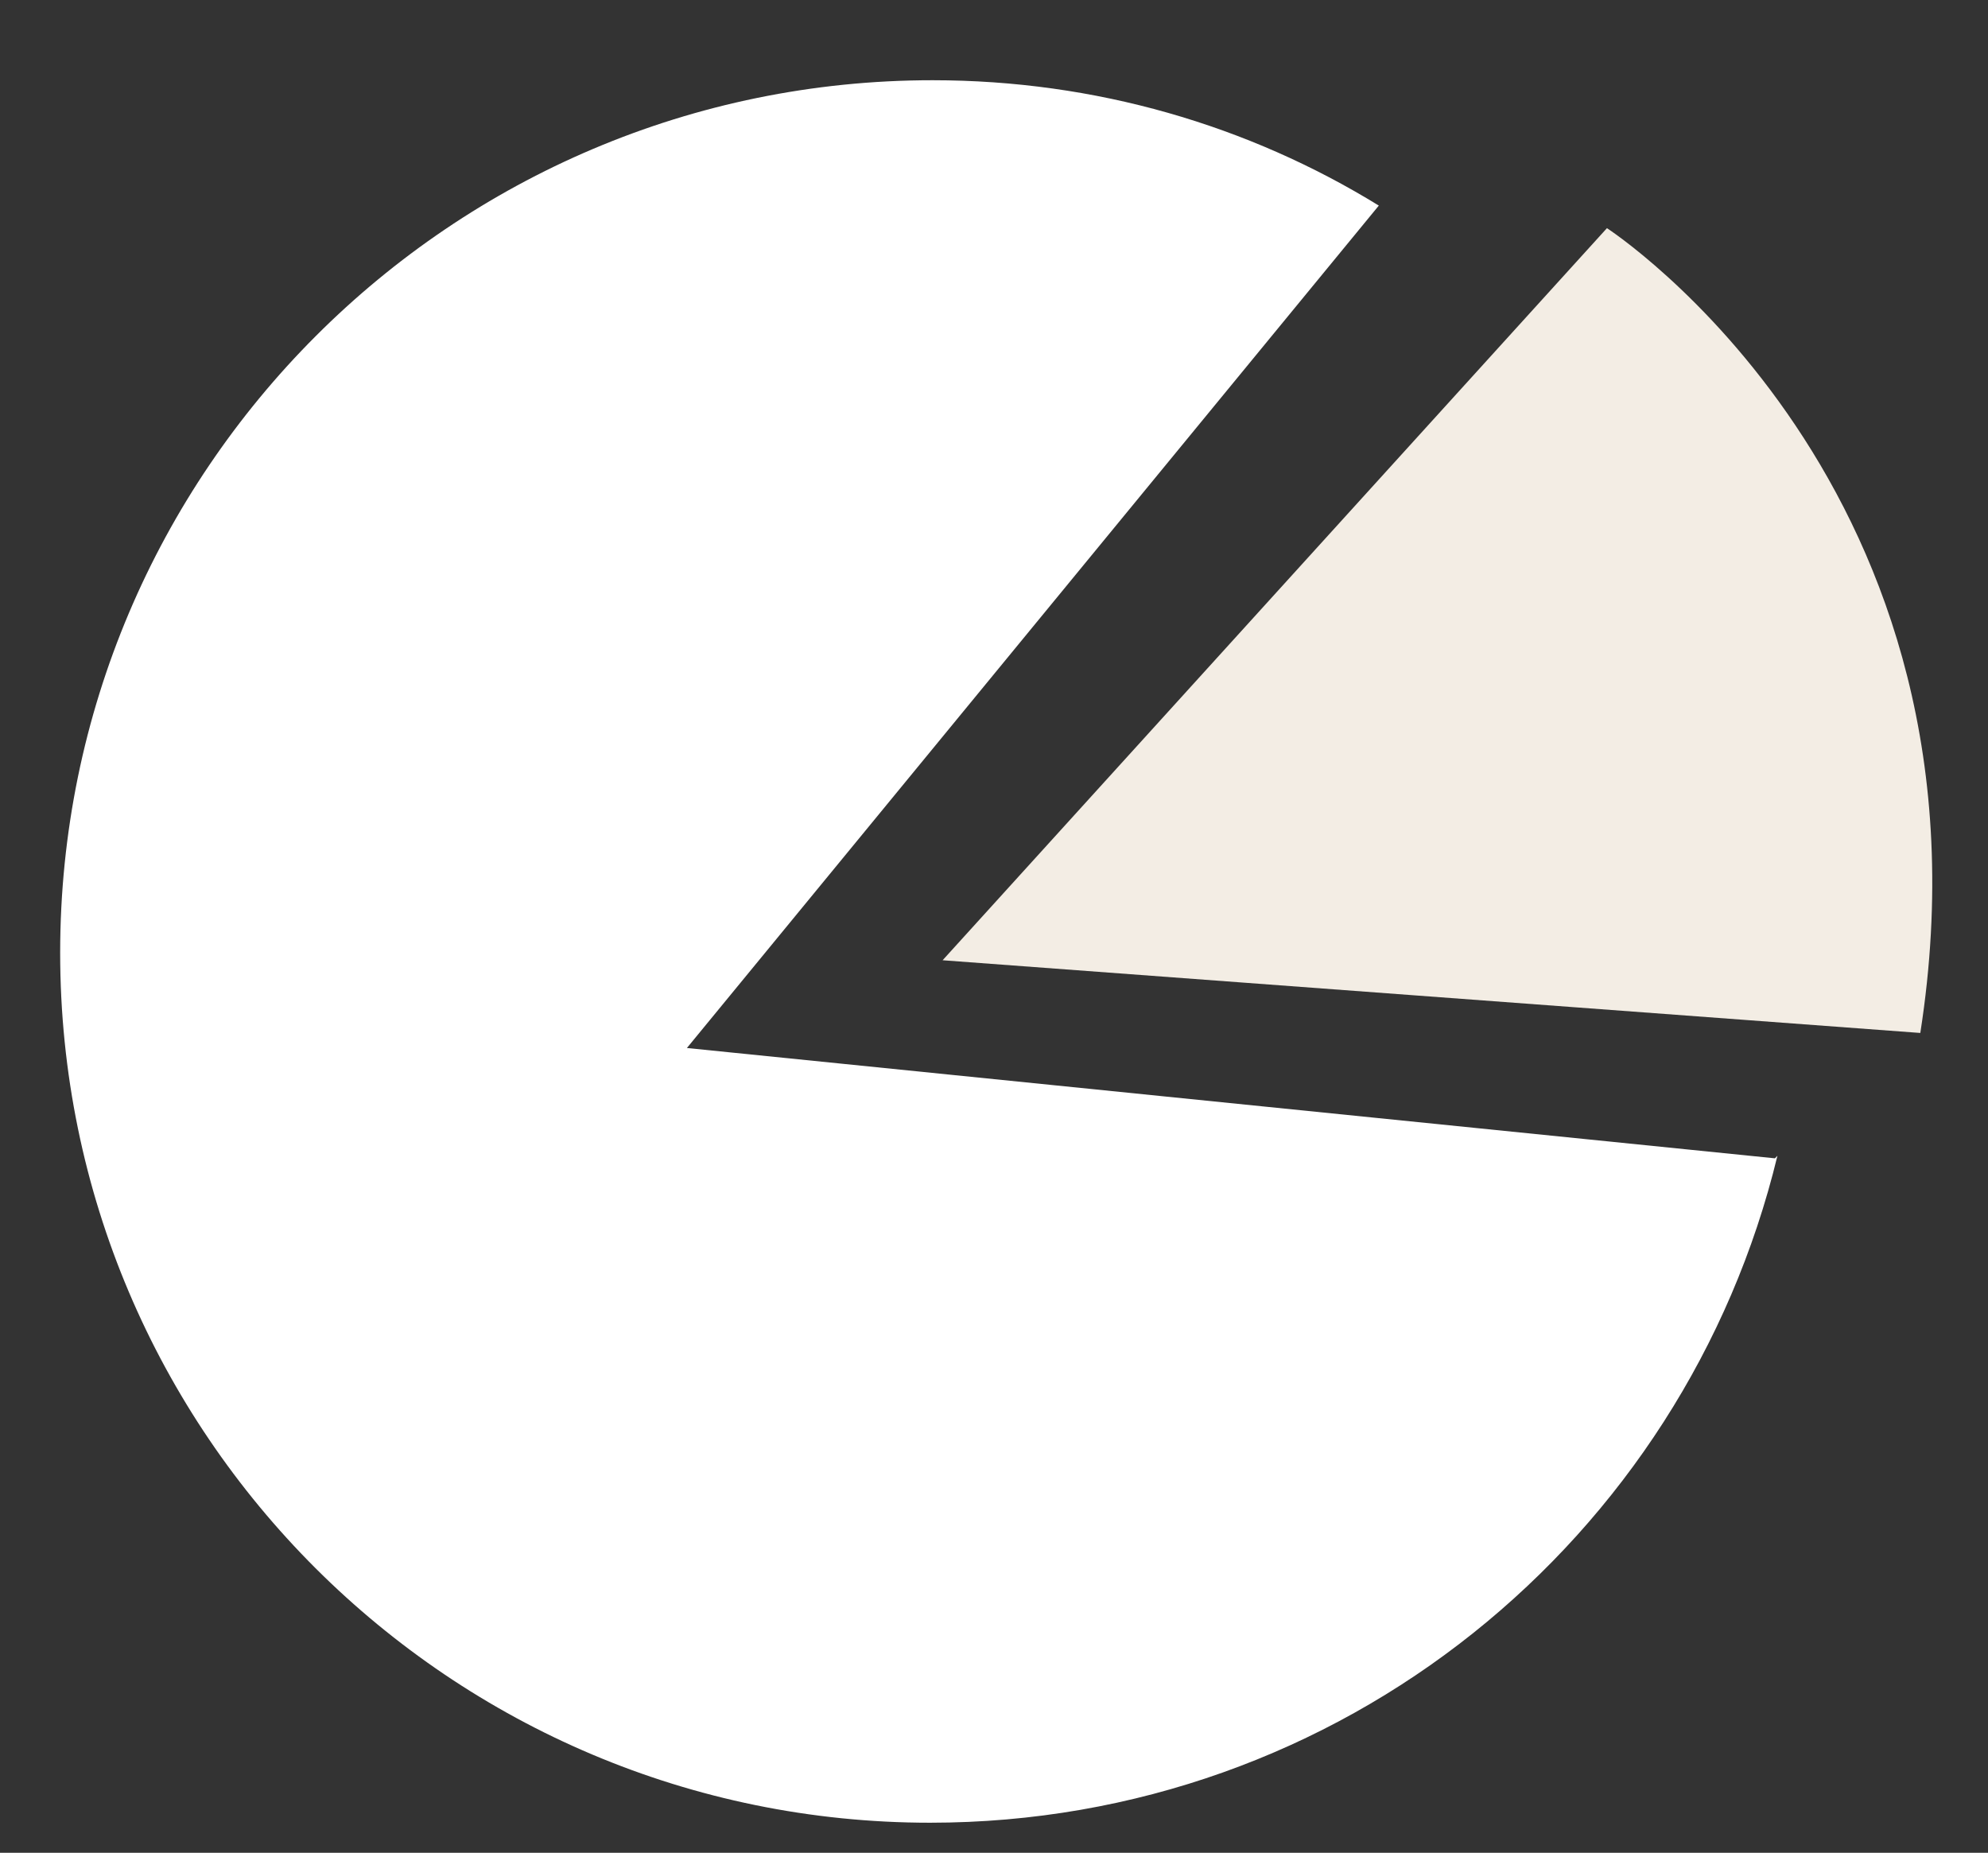 <?xml version="1.0" encoding="utf-8"?>
<!-- Generator: Adobe Illustrator 22.0.1, SVG Export Plug-In . SVG Version: 6.00 Build 0)  -->
<svg version="1.1" id="Calque_2" xmlns="http://www.w3.org/2000/svg" xmlns:xlink="http://www.w3.org/1999/xlink" x="0px" y="0px"
	 viewBox="0 0 79.3 73.9" style="enable-background:new 0 0 79.3 73.9;" xml:space="preserve">
<rect x="0" y="0" width="79.3" height="73.9" fill="#333333" stroke="none"/>
<style type="text/css">
	.st0{fill:#F3EDE4;}
	.st1{fill:#FFFFFF;}
	.st2{fill:#18984A;}
</style>
<g>
	<g>
		<path class="st0" d="M76.6,41.2l-39-2.9L64.1,9.1C64.1,9.1,80,19.4,76.6,41.2z"/>
		<g>
			<path class="st1" d="M70.8,46.2l-43.4-4.4L55,8.2l0,0C49.8,5,43.7,3.2,37.2,3.2C18,3.2,2.4,18.8,2.4,38
				c0,19.2,15.6,34.7,34.7,34.7c16.4,0,30.1-11.3,33.8-26.6L70.8,46.2z"/>
		</g>
	</g>
	<g>
		<path class="st1" d="M123.1,31.5v2.9h-21.2V3.1h20.5V6h-17.4v11.1h15.5v2.8h-15.5v11.6H123.1z"/>
		<path class="st1" d="M136.3,6h-10.5V3.1H150V6h-10.5v28.4h-3.2V6z"/>
		<path class="st1" d="M156.4,33.5c-2-0.7-3.6-1.7-4.7-2.9L153,28c1.1,1.1,2.5,2,4.3,2.7s3.6,1,5.6,1c2.7,0,4.7-0.5,6-1.5
			c1.3-1,2-2.4,2-4c0-1.2-0.4-2.2-1.1-3c-0.7-0.7-1.6-1.3-2.7-1.7s-2.5-0.8-4.4-1.3c-2.3-0.6-4-1.2-5.4-1.7
			c-1.3-0.5-2.5-1.4-3.4-2.5c-1-1.1-1.4-2.7-1.4-4.6c0-1.6,0.4-3,1.2-4.3c0.8-1.3,2-2.3,3.7-3.1c1.7-0.8,3.7-1.2,6.2-1.2
			c1.7,0,3.4,0.2,5,0.7s3.1,1.2,4.3,2l-1.1,2.6c-1.3-0.9-2.6-1.5-4-1.9c-1.4-0.4-2.8-0.6-4.2-0.6c-2.6,0-4.6,0.5-5.9,1.6
			c-1.3,1.1-2,2.4-2,4.1c0,1.2,0.4,2.3,1.1,3c0.7,0.8,1.6,1.3,2.7,1.7c1.1,0.4,2.6,0.8,4.4,1.3c2.2,0.6,4,1.1,5.3,1.7
			c1.4,0.5,2.5,1.4,3.4,2.5s1.4,2.6,1.4,4.5c0,1.6-0.4,3-1.2,4.3c-0.8,1.3-2.1,2.3-3.7,3.1c-1.7,0.8-3.7,1.1-6.2,1.1
			C160.6,34.6,158.5,34.2,156.4,33.5z"/>
		<path class="st1" d="M211.9,18.2h6.3v12.7c-1.6,1.3-3.5,2.3-5.6,2.9c-2.1,0.7-4.3,1-6.5,1c-3.1,0-5.9-0.7-8.4-2.1
			c-2.5-1.4-4.4-3.3-5.8-5.8c-1.4-2.5-2.1-5.2-2.1-8.3c0-3.1,0.7-5.9,2.1-8.3c1.4-2.5,3.4-4.4,5.9-5.8c2.5-1.4,5.3-2.1,8.5-2.1
			c2.6,0,5,0.5,7.1,1.4c2.1,0.9,3.9,2.3,5.4,4l-4.4,4.3c-2.1-2.3-4.7-3.5-7.7-3.5c-1.9,0-3.6,0.4-5.1,1.2c-1.5,0.8-2.6,2-3.5,3.5
			c-0.8,1.5-1.2,3.3-1.2,5.2c0,1.9,0.4,3.7,1.2,5.2c0.8,1.5,2,2.7,3.4,3.5s3.1,1.3,5,1.3c2,0,3.8-0.4,5.4-1.3V18.2z"/>
		<path class="st1" d="M244.3,27.6h-13.9l-2.7,6.7h-7.1L234,3.1h6.8l13.4,31.2H247L244.3,27.6z M242.1,22.1l-4.7-11.9l-4.7,11.9
			H242.1z"/>
		<path class="st1" d="M284.8,3.1v31.2h-5.7l-14.9-18.9v18.9h-6.8V3.1h5.7L278,22V3.1H284.8z"/>
		<path class="st1" d="M298.1,9h-9.6V3.1h26.1V9H305v25.3h-6.9V9z"/>
		<path class="st1" d="M342.6,28.4v5.9h-26.2v-4.7L332.8,9h-16.1V3.1h25.2v4.7l-16.4,20.6H342.6z"/>
		<path class="st1" d="M370.2,28.5v5.8H347V3.1h22.6v5.8h-15.7v6.8h13.9v5.6h-13.9v7.2H370.2z"/>
		<path class="st1" d="M394.8,34.3l-5.8-8.7h-0.3h-6v8.7h-6.9V3.1h13c2.7,0,5,0.5,6.9,1.4c2,0.9,3.5,2.2,4.5,3.9s1.6,3.7,1.6,6
			s-0.5,4.3-1.6,6c-1.1,1.7-2.6,3-4.6,3.9l6.7,10H394.8z M393,10.4c-1.1-0.9-2.7-1.4-4.7-1.4h-5.6v10.9h5.6c2.1,0,3.7-0.5,4.7-1.4
			c1.1-1,1.6-2.3,1.6-4C394.6,12.7,394.1,11.3,393,10.4z"/>
		<path class="st1" d="M442.2,34.8l-3.6-3.5c-2.9,2.3-6.2,3.5-10,3.5c-2.2,0-4.1-0.4-5.9-1.1c-1.7-0.7-3.1-1.7-4.1-3.1
			c-1-1.3-1.5-2.8-1.5-4.4c0-1.9,0.5-3.6,1.6-5.1c1-1.5,2.7-2.9,5-4.2c-1.1-1.2-1.9-2.3-2.4-3.3c-0.5-1.1-0.7-2.1-0.7-3.3
			c0-1.5,0.4-2.9,1.2-4s1.9-2.1,3.3-2.7c1.4-0.6,3-1,4.9-1c2.6,0,4.7,0.6,6.2,1.9c1.6,1.3,2.4,3,2.4,5.2c0,1.6-0.5,3-1.4,4.3
			c-0.9,1.2-2.4,2.5-4.5,3.6l5.5,5.3c0.7-1.4,1.2-3,1.5-4.9l5.3,1.7c-0.6,2.8-1.5,5.1-2.7,7.1l3.5,3.4L442.2,34.8z M434.7,27.6
			l-7.2-7c-1.3,0.8-2.3,1.6-2.9,2.4c-0.6,0.8-0.9,1.6-0.9,2.6c0,1.2,0.5,2.1,1.5,2.8c1,0.7,2.3,1.1,3.9,1.1
			C431.2,29.4,433.1,28.8,434.7,27.6z M427.7,8.2c-0.6,0.5-0.9,1.2-0.9,2.1c0,0.6,0.2,1.2,0.5,1.8c0.3,0.6,0.9,1.3,1.8,2.2
			c1.5-0.8,2.5-1.5,3-2.2c0.6-0.6,0.9-1.3,0.9-2.1c0-0.8-0.3-1.4-0.8-1.9c-0.5-0.5-1.2-0.7-2.2-0.7C429,7.4,428.3,7.7,427.7,8.2z"/>
		<path class="st1" d="M468.5,32.8c-2.5-1.4-4.4-3.3-5.8-5.8c-1.4-2.5-2.1-5.2-2.1-8.3c0-3.1,0.7-5.9,2.1-8.3
			c1.4-2.5,3.4-4.4,5.8-5.8c2.5-1.4,5.2-2.1,8.3-2.1c2.6,0,4.9,0.5,7,1.4c2.1,1,3.9,2.3,5.3,4.1l-4.4,4.3c-2-2.4-4.5-3.7-7.5-3.7
			c-1.9,0-3.5,0.4-5,1.3c-1.5,0.8-2.6,2-3.4,3.5c-0.8,1.5-1.2,3.2-1.2,5.2c0,1.9,0.4,3.7,1.2,5.2c0.8,1.5,1.9,2.7,3.4,3.5
			c1.5,0.8,3.1,1.3,5,1.3c3,0,5.5-1.2,7.5-3.7l4.4,4.3c-1.4,1.8-3.2,3.2-5.3,4.1c-2.1,1-4.5,1.4-7.1,1.4
			C473.7,34.8,471,34.1,468.5,32.8z"/>
		<path class="st1" d="M493.8,3.1h6.9v31.2h-6.9V3.1z"/>
		<path class="st1" d="M531,28.5v5.8h-23.2V3.1h22.6v5.8h-15.7v6.8h13.9v5.6h-13.9v7.2H531z"/>
	</g>
	<g>
		<path class="st1" d="M119.7,72.7l0-14.1l-7,11.7h-1.3l-7-11.6v14h-2.7V53.4h2.3l8.1,13.6l8-13.6h2.3l0,19.3H119.7z"/>
		<path class="st1" d="M143.8,66.3h-11.9c0.2,1.3,0.7,2.3,1.7,3.1c1,0.8,2.2,1.2,3.6,1.2c1.8,0,3.2-0.6,4.2-1.8l1.5,1.7
			c-0.7,0.8-1.5,1.4-2.5,1.8c-1,0.4-2.1,0.6-3.3,0.6c-1.6,0-2.9-0.3-4.1-1c-1.2-0.6-2.1-1.5-2.8-2.7c-0.7-1.1-1-2.4-1-3.9
			c0-1.4,0.3-2.7,1-3.8c0.6-1.1,1.5-2,2.6-2.7c1.1-0.6,2.4-1,3.8-1c1.4,0,2.7,0.3,3.8,1c1.1,0.6,2,1.5,2.6,2.7s0.9,2.4,0.9,3.9
			C143.8,65.7,143.8,65.9,143.8,66.3z M133.4,61.3c-0.9,0.8-1.4,1.8-1.5,3h9.4c-0.1-1.2-0.7-2.2-1.5-3c-0.9-0.8-1.9-1.2-3.2-1.2
			C135.3,60.2,134.2,60.6,133.4,61.3z"/>
		<path class="st1" d="M162.6,59.6c1.1,1.1,1.6,2.7,1.6,4.7v8.4h-2.7v-8.1c0-1.4-0.3-2.5-1-3.2c-0.7-0.7-1.7-1.1-2.9-1.1
			c-1.4,0-2.6,0.4-3.4,1.3c-0.8,0.8-1.2,2-1.2,3.6v7.5h-2.7V58.1h2.5v2.2c0.5-0.8,1.3-1.3,2.2-1.7c0.9-0.4,2-0.6,3.1-0.6
			C160,57.9,161.5,58.5,162.6,59.6z"/>
		<path class="st1" d="M185.6,58.1v14.6h-2.5v-2.2c-0.5,0.8-1.2,1.3-2.1,1.8c-0.9,0.4-1.8,0.6-2.9,0.6c-2,0-3.5-0.5-4.6-1.6
			c-1.1-1.1-1.7-2.7-1.7-4.8v-8.4h2.7v8.1c0,1.4,0.3,2.5,1,3.2c0.7,0.7,1.7,1.1,2.9,1.1c1.4,0,2.5-0.4,3.3-1.3
			c0.8-0.8,1.2-2,1.2-3.6v-7.6H185.6z"/>
		<path class="st1" d="M193.5,54.8c-0.3-0.3-0.5-0.7-0.5-1.2s0.2-0.9,0.5-1.2c0.3-0.3,0.8-0.5,1.3-0.5c0.5,0,0.9,0.2,1.3,0.5
			s0.5,0.7,0.5,1.2c0,0.5-0.2,0.9-0.5,1.3c-0.3,0.3-0.8,0.5-1.3,0.5C194.2,55.3,193.8,55.1,193.5,54.8z M193.4,58.1h2.7v14.6h-2.7
			V58.1z"/>
		<path class="st1" d="M204.7,72.4c-1.1-0.3-2-0.7-2.6-1.2l1.1-2.1c0.6,0.5,1.4,0.8,2.4,1.1c0.9,0.3,1.9,0.4,2.8,0.4
			c2.3,0,3.5-0.7,3.5-2c0-0.4-0.2-0.8-0.5-1c-0.3-0.3-0.7-0.4-1.2-0.6c-0.5-0.1-1.1-0.3-2-0.4c-1.2-0.2-2.1-0.4-2.9-0.6
			c-0.7-0.2-1.4-0.6-1.9-1.2c-0.5-0.6-0.8-1.4-0.8-2.4c0-1.3,0.6-2.4,1.7-3.2c1.1-0.8,2.6-1.2,4.5-1.2c1,0,2,0.1,2.9,0.4
			c1,0.2,1.8,0.6,2.4,1l-1.1,2.1c-1.2-0.8-2.6-1.2-4.2-1.2c-1.1,0-2,0.2-2.6,0.6c-0.6,0.4-0.9,0.9-0.9,1.5c0,0.5,0.2,0.9,0.5,1.1
			c0.3,0.3,0.7,0.5,1.2,0.6c0.5,0.1,1.2,0.3,2.1,0.4c1.2,0.2,2.1,0.4,2.9,0.6c0.7,0.2,1.4,0.6,1.9,1.2c0.5,0.6,0.8,1.3,0.8,2.3
			c0,1.3-0.6,2.4-1.7,3.2c-1.1,0.8-2.7,1.2-4.6,1.2C206.9,72.9,205.8,72.7,204.7,72.4z"/>
		<path class="st1" d="M233.8,66.3h-11.9c0.2,1.3,0.7,2.3,1.7,3.1c1,0.8,2.2,1.2,3.6,1.2c1.8,0,3.2-0.6,4.2-1.8l1.5,1.7
			c-0.7,0.8-1.5,1.4-2.5,1.8c-1,0.4-2.1,0.6-3.3,0.6c-1.6,0-2.9-0.3-4.1-1c-1.2-0.6-2.1-1.5-2.8-2.7c-0.7-1.1-1-2.4-1-3.9
			c0-1.4,0.3-2.7,1-3.8c0.6-1.1,1.5-2,2.6-2.7c1.1-0.6,2.4-1,3.8-1c1.4,0,2.7,0.3,3.8,1c1.1,0.6,2,1.5,2.6,2.7
			c0.6,1.1,0.9,2.4,0.9,3.9C233.8,65.7,233.8,65.9,233.8,66.3z M223.4,61.3c-0.9,0.8-1.4,1.8-1.5,3h9.4c-0.1-1.2-0.7-2.2-1.5-3
			c-0.9-0.8-1.9-1.2-3.2-1.2C225.3,60.2,224.2,60.6,223.4,61.3z"/>
		<path class="st1" d="M244.9,58.6c0.9-0.4,2-0.7,3.3-0.7v2.6c-0.1,0-0.3,0-0.6,0c-1.4,0-2.6,0.4-3.4,1.3s-1.2,2.1-1.2,3.7v7.3h-2.7
			V58.1h2.5v2.5C243.3,59.7,243.9,59.1,244.9,58.6z"/>
		<path class="st1" d="M254.2,54.8c-0.3-0.3-0.5-0.7-0.5-1.2s0.2-0.9,0.5-1.2c0.3-0.3,0.8-0.5,1.3-0.5c0.5,0,0.9,0.2,1.3,0.5
			c0.3,0.3,0.5,0.7,0.5,1.2c0,0.5-0.2,0.9-0.5,1.3c-0.3,0.3-0.8,0.5-1.3,0.5C255,55.3,254.6,55.1,254.2,54.8z M254.2,58.1h2.7v14.6
			h-2.7V58.1z"/>
		<path class="st1" d="M277.9,66.3H266c0.2,1.3,0.7,2.3,1.7,3.1c1,0.8,2.2,1.2,3.6,1.2c1.8,0,3.2-0.6,4.2-1.8l1.5,1.7
			c-0.7,0.8-1.5,1.4-2.5,1.8c-1,0.4-2.1,0.6-3.3,0.6c-1.6,0-2.9-0.3-4.1-1c-1.2-0.6-2.1-1.5-2.8-2.7c-0.7-1.1-1-2.4-1-3.9
			c0-1.4,0.3-2.7,1-3.8c0.6-1.1,1.5-2,2.6-2.7c1.1-0.6,2.4-1,3.8-1c1.4,0,2.7,0.3,3.8,1c1.1,0.6,2,1.5,2.6,2.7
			c0.6,1.1,0.9,2.4,0.9,3.9C277.9,65.7,277.9,65.9,277.9,66.3z M267.5,61.3c-0.9,0.8-1.4,1.8-1.5,3h9.4c-0.1-1.2-0.7-2.2-1.5-3
			c-0.9-0.8-1.9-1.2-3.2-1.2C269.4,60.2,268.3,60.6,267.5,61.3z"/>
		<path class="st1" d="M338,67.9h-10.3l-2.1,4.8h-2.9l8.8-19.3h2.7l8.8,19.3h-2.9L338,67.9z M337,65.7l-4.2-9.5l-4.2,9.5H337z"/>
		<path class="st1" d="M362.2,58.1v12.6c0,2.6-0.6,4.4-1.9,5.7c-1.3,1.2-3.2,1.8-5.7,1.8c-1.4,0-2.7-0.2-4-0.6
			c-1.3-0.4-2.3-0.9-3-1.6l1.3-2c0.7,0.6,1.5,1.1,2.5,1.4c1,0.3,2,0.5,3.1,0.5c1.7,0,3-0.4,3.8-1.2c0.8-0.8,1.2-2,1.2-3.7v-1.2
			c-0.6,0.8-1.4,1.3-2.3,1.7c-0.9,0.4-1.9,0.6-3,0.6c-1.4,0-2.7-0.3-3.8-0.9c-1.1-0.6-2-1.4-2.7-2.5s-1-2.3-1-3.7s0.3-2.6,1-3.7
			s1.5-1.9,2.7-2.5c1.1-0.6,2.4-0.9,3.8-0.9c1.1,0,2.1,0.2,3.1,0.6c0.9,0.4,1.7,1,2.3,1.8v-2.3H362.2z M357.1,69.2
			c0.8-0.4,1.4-1,1.8-1.7c0.4-0.7,0.7-1.5,0.7-2.5c0-1.4-0.5-2.6-1.4-3.4c-0.9-0.9-2.1-1.3-3.6-1.3c-1.5,0-2.7,0.4-3.7,1.3
			c-0.9,0.9-1.4,2-1.4,3.4c0,0.9,0.2,1.7,0.6,2.5c0.4,0.7,1,1.3,1.8,1.7c0.8,0.4,1.6,0.6,2.6,0.6C355.5,69.8,356.4,69.6,357.1,69.2z
			"/>
		<path class="st1" d="M383.2,66.3h-11.9c0.2,1.3,0.7,2.3,1.7,3.1c1,0.8,2.2,1.2,3.6,1.2c1.8,0,3.2-0.6,4.2-1.8l1.5,1.7
			c-0.7,0.8-1.5,1.4-2.5,1.8s-2.1,0.6-3.3,0.6c-1.6,0-2.9-0.3-4.1-1c-1.2-0.6-2.1-1.5-2.8-2.7s-1-2.4-1-3.9c0-1.4,0.3-2.7,1-3.8
			c0.6-1.1,1.5-2,2.6-2.7c1.1-0.6,2.4-1,3.8-1s2.7,0.3,3.8,1c1.1,0.6,2,1.5,2.6,2.7s0.9,2.4,0.9,3.9
			C383.3,65.7,383.2,65.9,383.2,66.3z M372.8,61.3c-0.9,0.8-1.4,1.8-1.5,3h9.4c-0.1-1.2-0.7-2.2-1.5-3c-0.9-0.8-1.9-1.2-3.2-1.2
			S373.7,60.6,372.8,61.3z"/>
		<path class="st1" d="M402,59.6c1.1,1.1,1.6,2.7,1.6,4.7v8.4H401v-8.1c0-1.4-0.3-2.5-1-3.2c-0.7-0.7-1.7-1.1-2.9-1.1
			c-1.4,0-2.6,0.4-3.4,1.3c-0.8,0.8-1.2,2-1.2,3.6v7.5h-2.7V58.1h2.5v2.2c0.5-0.8,1.3-1.3,2.2-1.7c0.9-0.4,2-0.6,3.1-0.6
			C399.4,57.9,400.9,58.5,402,59.6z"/>
		<path class="st1" d="M413.8,71.9c-1.2-0.6-2.1-1.5-2.8-2.7c-0.7-1.1-1-2.4-1-3.8c0-1.4,0.3-2.7,1-3.8c0.7-1.1,1.6-2,2.8-2.6
			c1.2-0.6,2.5-1,4-1c1.3,0,2.5,0.3,3.6,0.8c1,0.5,1.9,1.3,2.4,2.3l-2,1.3c-0.5-0.7-1-1.2-1.7-1.6c-0.7-0.3-1.4-0.5-2.3-0.5
			c-1,0-1.8,0.2-2.6,0.6c-0.8,0.4-1.4,1-1.8,1.8c-0.4,0.8-0.6,1.7-0.6,2.7c0,1,0.2,1.9,0.6,2.7c0.4,0.8,1,1.4,1.8,1.8
			c0.8,0.4,1.6,0.6,2.6,0.6c0.8,0,1.6-0.2,2.3-0.5c0.7-0.4,1.3-0.9,1.7-1.6l2,1.3c-0.6,1-1.4,1.8-2.4,2.3c-1,0.5-2.2,0.8-3.6,0.8
			C416.3,72.9,415,72.6,413.8,71.9z"/>
		<path class="st1" d="M443,66.3h-11.9c0.2,1.3,0.7,2.3,1.7,3.1c1,0.8,2.2,1.2,3.6,1.2c1.8,0,3.2-0.6,4.2-1.8l1.5,1.7
			c-0.7,0.8-1.5,1.4-2.5,1.8s-2.1,0.6-3.3,0.6c-1.6,0-2.9-0.3-4.1-1c-1.2-0.6-2.1-1.5-2.8-2.7s-1-2.4-1-3.9c0-1.4,0.3-2.7,1-3.8
			c0.6-1.1,1.5-2,2.6-2.7c1.1-0.6,2.4-1,3.8-1s2.7,0.3,3.8,1c1.1,0.6,2,1.5,2.6,2.7s0.9,2.4,0.9,3.9C443,65.7,443,65.9,443,66.3z
			 M432.6,61.3c-0.9,0.8-1.4,1.8-1.5,3h9.4c-0.1-1.2-0.7-2.2-1.5-3c-0.9-0.8-1.9-1.2-3.2-1.2S433.4,60.6,432.6,61.3z"/>
		<path class="st1" d="M472.2,59.5c1.1,1.1,1.6,2.6,1.6,4.7v8.4h-2.7v-8.1c0-1.4-0.3-2.5-1-3.2c-0.7-0.7-1.6-1.1-2.8-1.1
			c-1.3,0-2.4,0.4-3.2,1.3c-0.8,0.8-1.2,2-1.2,3.6v7.5h-2.7v-8.1c0-1.4-0.3-2.5-1-3.2c-0.7-0.7-1.6-1.1-2.8-1.1
			c-1.3,0-2.4,0.4-3.2,1.3c-0.8,0.8-1.2,2-1.2,3.6v7.5h-2.7V58.1h2.5v2.2c0.5-0.8,1.2-1.3,2.1-1.7c0.9-0.4,1.9-0.6,3-0.6
			c1.1,0,2.2,0.2,3,0.7c0.9,0.5,1.6,1.1,2.1,2c0.6-0.8,1.3-1.5,2.3-2c1-0.5,2.1-0.7,3.3-0.7C469.7,57.9,471.2,58.5,472.2,59.5z"/>
		<path class="st1" d="M494.8,66.3h-11.9c0.2,1.3,0.7,2.3,1.7,3.1c1,0.8,2.2,1.2,3.6,1.2c1.8,0,3.2-0.6,4.2-1.8l1.5,1.7
			c-0.7,0.8-1.5,1.4-2.5,1.8s-2.1,0.6-3.3,0.6c-1.6,0-2.9-0.3-4.1-1c-1.2-0.6-2.1-1.5-2.8-2.7s-1-2.4-1-3.9c0-1.4,0.3-2.7,1-3.8
			c0.6-1.1,1.5-2,2.6-2.7c1.1-0.6,2.4-1,3.8-1s2.7,0.3,3.8,1c1.1,0.6,2,1.5,2.6,2.7s0.9,2.4,0.9,3.9
			C494.9,65.7,494.8,65.9,494.8,66.3z M484.4,61.3c-0.9,0.8-1.4,1.8-1.5,3h9.4c-0.1-1.2-0.7-2.2-1.5-3c-0.9-0.8-1.9-1.2-3.2-1.2
			S485.3,60.6,484.4,61.3z"/>
		<path class="st1" d="M513.6,59.6c1.1,1.1,1.6,2.7,1.6,4.7v8.4h-2.7v-8.1c0-1.4-0.3-2.5-1-3.2c-0.7-0.7-1.7-1.1-2.9-1.1
			c-1.4,0-2.6,0.4-3.4,1.3c-0.8,0.8-1.2,2-1.2,3.6v7.5h-2.7V58.1h2.5v2.2c0.5-0.8,1.3-1.3,2.2-1.7c0.9-0.4,2-0.6,3.1-0.6
			C511,57.9,512.5,58.5,513.6,59.6z"/>
		<path class="st1" d="M531.2,71.9c-0.4,0.3-0.9,0.6-1.4,0.8c-0.6,0.2-1.2,0.3-1.8,0.3c-1.5,0-2.6-0.4-3.4-1.2
			c-0.8-0.8-1.2-1.9-1.2-3.4v-8h-2.5v-2.2h2.5v-3.2h2.7v3.2h4.2v2.2H526v7.9c0,0.8,0.2,1.4,0.6,1.8c0.4,0.4,1,0.6,1.7,0.6
			c0.8,0,1.5-0.2,2.1-0.7L531.2,71.9z"/>
	</g>
	<circle class="st2" cx="302.2" cy="64.7" r="6.4"/>
	<rect x="101.6" y="43.1" class="st2" width="429" height="2.7"/>
</g>
</svg>
